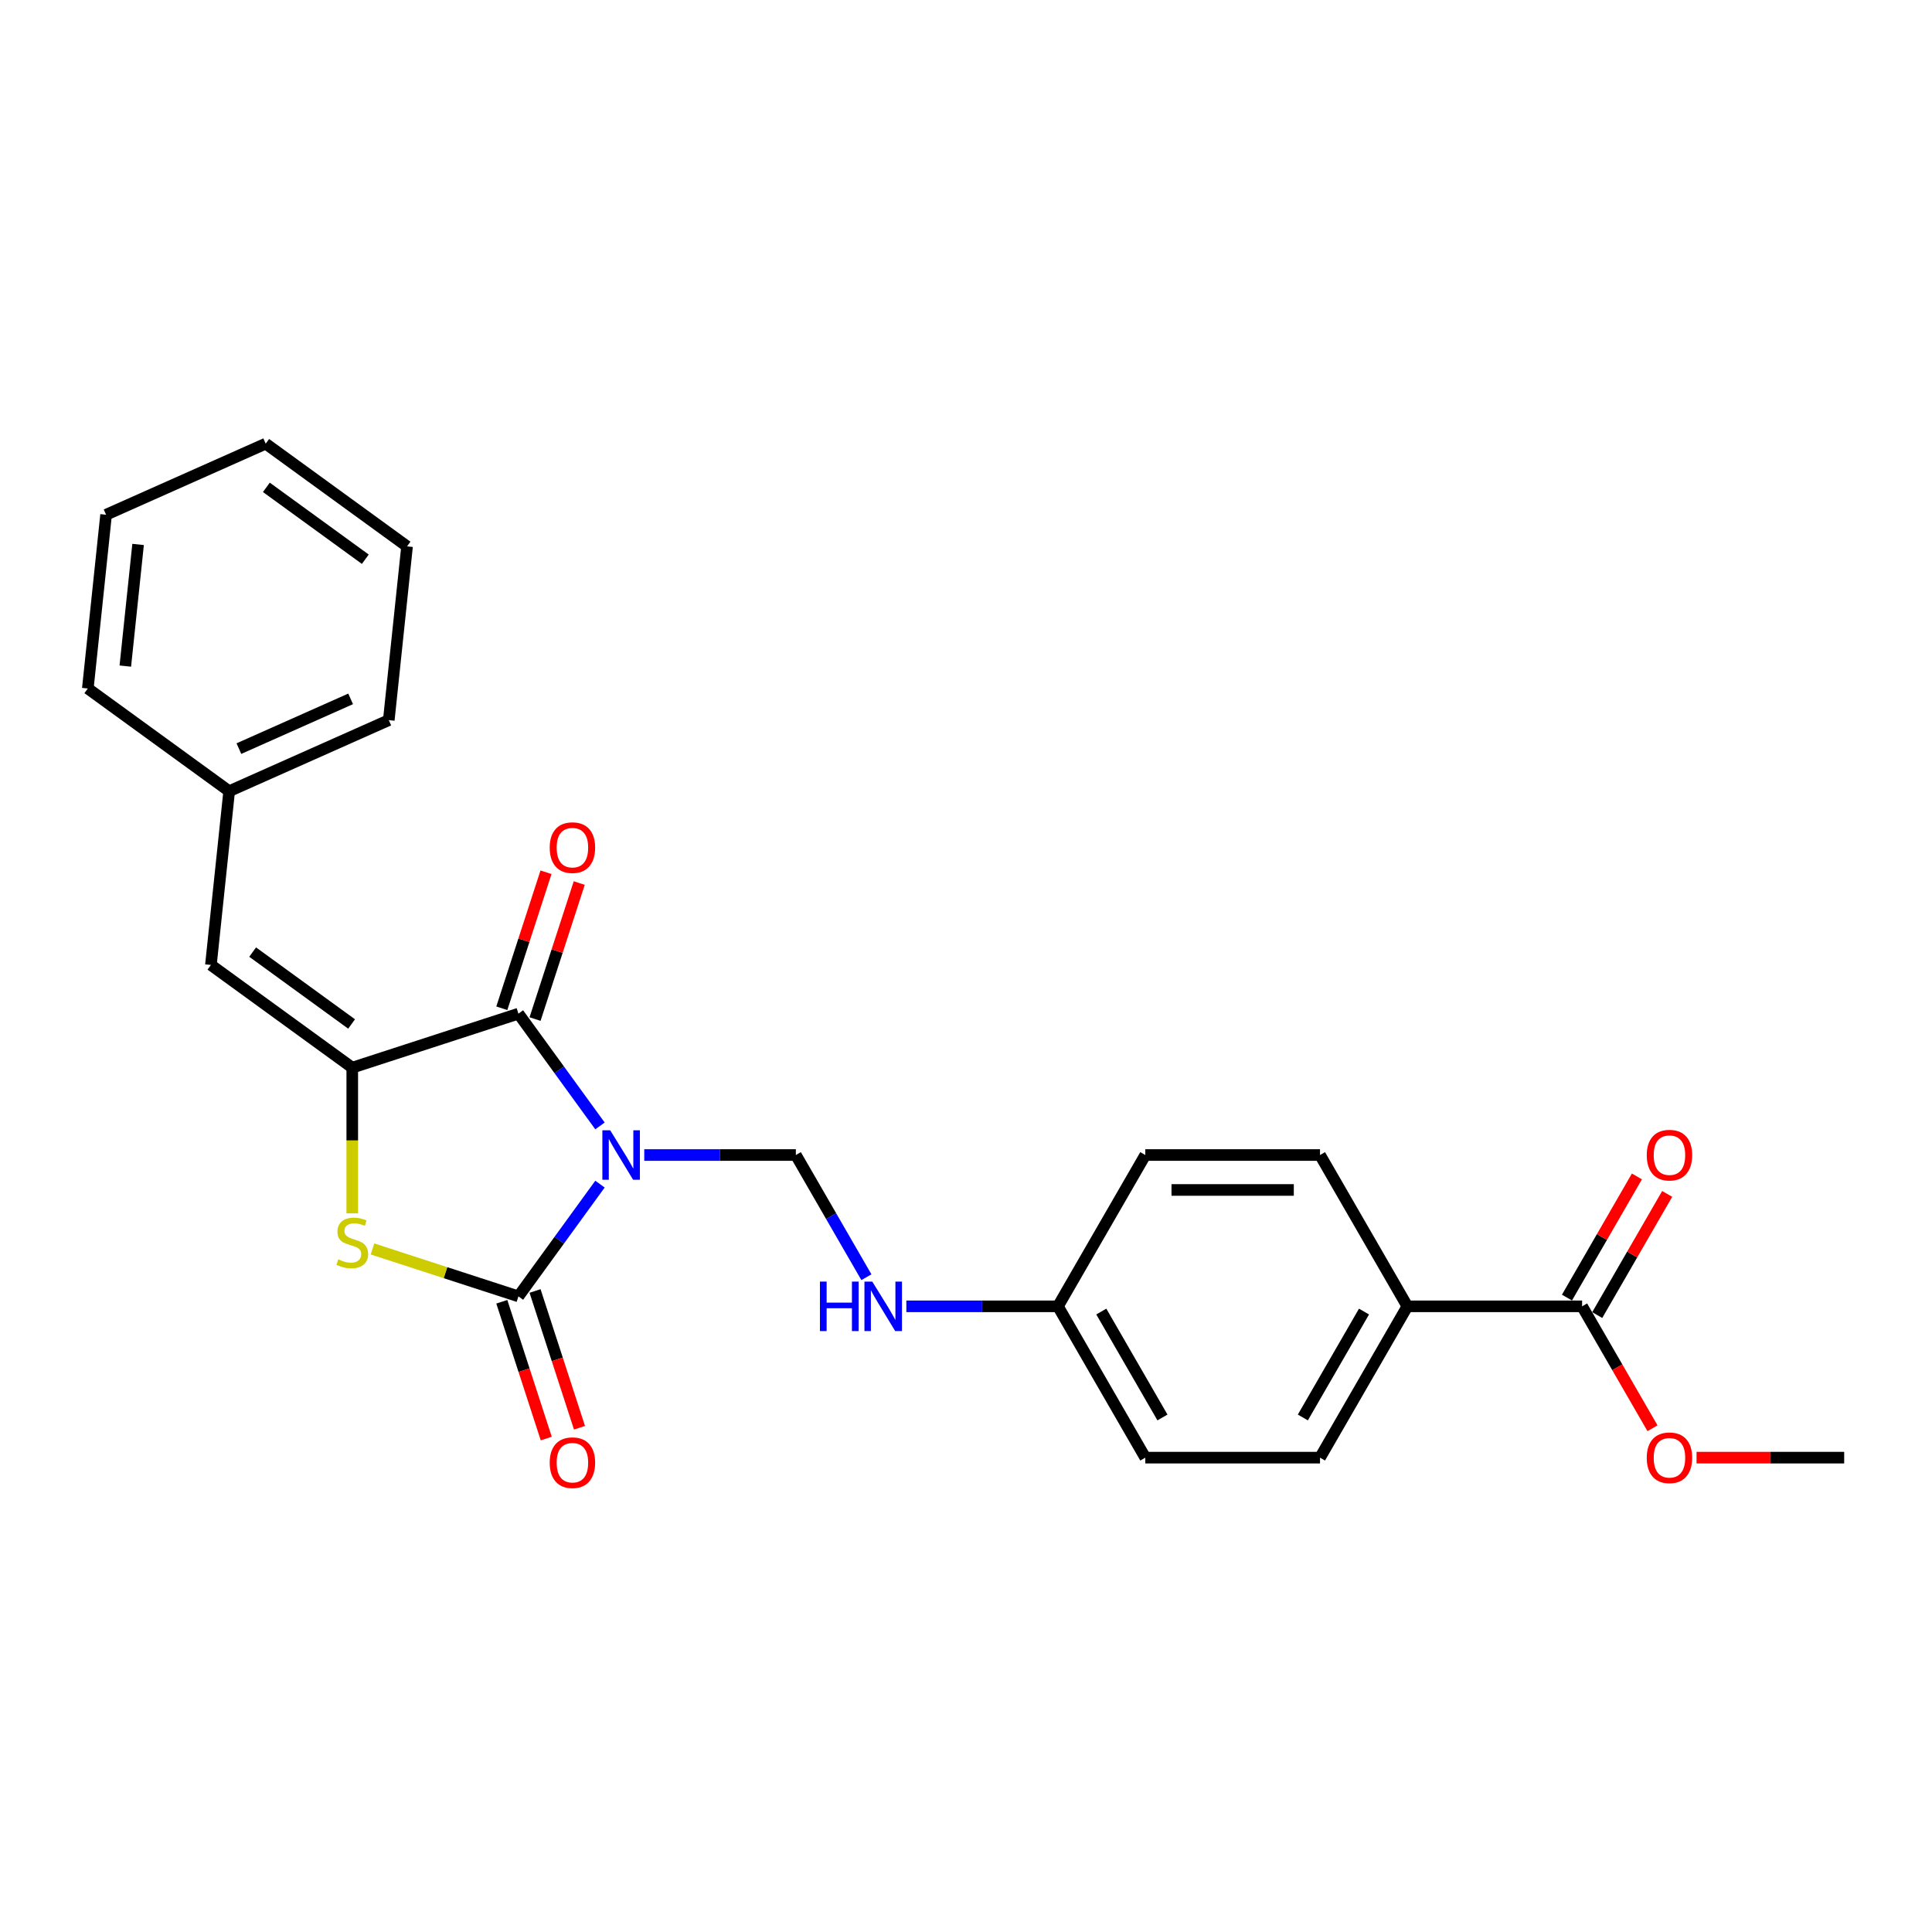 <?xml version='1.0' encoding='iso-8859-1'?>
<svg version='1.1' baseProfile='full'
              xmlns='http://www.w3.org/2000/svg'
                      xmlns:rdkit='http://www.rdkit.org/xml'
                      xmlns:xlink='http://www.w3.org/1999/xlink'
                  xml:space='preserve'
width='1000px' height='1000px' viewBox='0 0 1000 1000'>
<!-- END OF HEADER -->
<rect style='opacity:1.0;fill:#FFFFFF;stroke:none' width='1000' height='1000' x='0' y='0'> </rect>
<path class='bond-0' d='M 310.549,612.903 L 289.444,641.952' style='fill:none;fill-rule:evenodd;stroke:#0000FF;stroke-width:6px;stroke-linecap:butt;stroke-linejoin:miter;stroke-opacity:1' />
<path class='bond-0' d='M 289.444,641.952 L 268.339,671.001' style='fill:none;fill-rule:evenodd;stroke:#000000;stroke-width:6px;stroke-linecap:butt;stroke-linejoin:miter;stroke-opacity:1' />
<path class='bond-1' d='M 310.549,582.77 L 289.444,553.722' style='fill:none;fill-rule:evenodd;stroke:#0000FF;stroke-width:6px;stroke-linecap:butt;stroke-linejoin:miter;stroke-opacity:1' />
<path class='bond-1' d='M 289.444,553.722 L 268.339,524.673' style='fill:none;fill-rule:evenodd;stroke:#000000;stroke-width:6px;stroke-linecap:butt;stroke-linejoin:miter;stroke-opacity:1' />
<path class='bond-4' d='M 333.469,597.837 L 372.7,597.837' style='fill:none;fill-rule:evenodd;stroke:#0000FF;stroke-width:6px;stroke-linecap:butt;stroke-linejoin:miter;stroke-opacity:1' />
<path class='bond-4' d='M 372.7,597.837 L 411.931,597.837' style='fill:none;fill-rule:evenodd;stroke:#000000;stroke-width:6px;stroke-linecap:butt;stroke-linejoin:miter;stroke-opacity:1' />
<path class='bond-3' d='M 268.339,671.001 L 230.57,658.729' style='fill:none;fill-rule:evenodd;stroke:#000000;stroke-width:6px;stroke-linecap:butt;stroke-linejoin:miter;stroke-opacity:1' />
<path class='bond-3' d='M 230.57,658.729 L 192.802,646.457' style='fill:none;fill-rule:evenodd;stroke:#CCCC00;stroke-width:6px;stroke-linecap:butt;stroke-linejoin:miter;stroke-opacity:1' />
<path class='bond-7' d='M 259.738,673.795 L 271.24,709.195' style='fill:none;fill-rule:evenodd;stroke:#000000;stroke-width:6px;stroke-linecap:butt;stroke-linejoin:miter;stroke-opacity:1' />
<path class='bond-7' d='M 271.24,709.195 L 282.742,744.594' style='fill:none;fill-rule:evenodd;stroke:#FF0000;stroke-width:6px;stroke-linecap:butt;stroke-linejoin:miter;stroke-opacity:1' />
<path class='bond-7' d='M 276.94,668.206 L 288.442,703.605' style='fill:none;fill-rule:evenodd;stroke:#000000;stroke-width:6px;stroke-linecap:butt;stroke-linejoin:miter;stroke-opacity:1' />
<path class='bond-7' d='M 288.442,703.605 L 299.944,739.004' style='fill:none;fill-rule:evenodd;stroke:#FF0000;stroke-width:6px;stroke-linecap:butt;stroke-linejoin:miter;stroke-opacity:1' />
<path class='bond-2' d='M 268.339,524.673 L 182.329,552.619' style='fill:none;fill-rule:evenodd;stroke:#000000;stroke-width:6px;stroke-linecap:butt;stroke-linejoin:miter;stroke-opacity:1' />
<path class='bond-8' d='M 276.94,527.467 L 288.377,492.267' style='fill:none;fill-rule:evenodd;stroke:#000000;stroke-width:6px;stroke-linecap:butt;stroke-linejoin:miter;stroke-opacity:1' />
<path class='bond-8' d='M 288.377,492.267 L 299.814,457.067' style='fill:none;fill-rule:evenodd;stroke:#FF0000;stroke-width:6px;stroke-linecap:butt;stroke-linejoin:miter;stroke-opacity:1' />
<path class='bond-8' d='M 259.738,521.878 L 271.175,486.678' style='fill:none;fill-rule:evenodd;stroke:#000000;stroke-width:6px;stroke-linecap:butt;stroke-linejoin:miter;stroke-opacity:1' />
<path class='bond-8' d='M 271.175,486.678 L 282.612,451.478' style='fill:none;fill-rule:evenodd;stroke:#FF0000;stroke-width:6px;stroke-linecap:butt;stroke-linejoin:miter;stroke-opacity:1' />
<path class='bond-5' d='M 182.329,552.619 L 109.165,499.462' style='fill:none;fill-rule:evenodd;stroke:#000000;stroke-width:6px;stroke-linecap:butt;stroke-linejoin:miter;stroke-opacity:1' />
<path class='bond-5' d='M 181.986,530.013 L 130.771,492.803' style='fill:none;fill-rule:evenodd;stroke:#000000;stroke-width:6px;stroke-linecap:butt;stroke-linejoin:miter;stroke-opacity:1' />
<path class='bond-25' d='M 182.329,552.619 L 182.329,590.322' style='fill:none;fill-rule:evenodd;stroke:#000000;stroke-width:6px;stroke-linecap:butt;stroke-linejoin:miter;stroke-opacity:1' />
<path class='bond-25' d='M 182.329,590.322 L 182.329,628.024' style='fill:none;fill-rule:evenodd;stroke:#CCCC00;stroke-width:6px;stroke-linecap:butt;stroke-linejoin:miter;stroke-opacity:1' />
<path class='bond-9' d='M 411.931,597.837 L 430.191,629.463' style='fill:none;fill-rule:evenodd;stroke:#000000;stroke-width:6px;stroke-linecap:butt;stroke-linejoin:miter;stroke-opacity:1' />
<path class='bond-9' d='M 430.191,629.463 L 448.45,661.09' style='fill:none;fill-rule:evenodd;stroke:#0000FF;stroke-width:6px;stroke-linecap:butt;stroke-linejoin:miter;stroke-opacity:1' />
<path class='bond-15' d='M 109.165,499.462 L 118.619,409.522' style='fill:none;fill-rule:evenodd;stroke:#000000;stroke-width:6px;stroke-linecap:butt;stroke-linejoin:miter;stroke-opacity:1' />
<path class='bond-6' d='M 818.892,676.156 L 728.456,676.156' style='fill:none;fill-rule:evenodd;stroke:#000000;stroke-width:6px;stroke-linecap:butt;stroke-linejoin:miter;stroke-opacity:1' />
<path class='bond-11' d='M 826.724,680.678 L 844.827,649.323' style='fill:none;fill-rule:evenodd;stroke:#000000;stroke-width:6px;stroke-linecap:butt;stroke-linejoin:miter;stroke-opacity:1' />
<path class='bond-11' d='M 844.827,649.323 L 862.93,617.968' style='fill:none;fill-rule:evenodd;stroke:#FF0000;stroke-width:6px;stroke-linecap:butt;stroke-linejoin:miter;stroke-opacity:1' />
<path class='bond-11' d='M 811.06,671.635 L 829.163,640.279' style='fill:none;fill-rule:evenodd;stroke:#000000;stroke-width:6px;stroke-linecap:butt;stroke-linejoin:miter;stroke-opacity:1' />
<path class='bond-11' d='M 829.163,640.279 L 847.266,608.924' style='fill:none;fill-rule:evenodd;stroke:#FF0000;stroke-width:6px;stroke-linecap:butt;stroke-linejoin:miter;stroke-opacity:1' />
<path class='bond-16' d='M 818.892,676.156 L 837.11,707.711' style='fill:none;fill-rule:evenodd;stroke:#000000;stroke-width:6px;stroke-linecap:butt;stroke-linejoin:miter;stroke-opacity:1' />
<path class='bond-16' d='M 837.11,707.711 L 855.328,739.265' style='fill:none;fill-rule:evenodd;stroke:#FF0000;stroke-width:6px;stroke-linecap:butt;stroke-linejoin:miter;stroke-opacity:1' />
<path class='bond-14' d='M 469.123,676.156 L 508.354,676.156' style='fill:none;fill-rule:evenodd;stroke:#0000FF;stroke-width:6px;stroke-linecap:butt;stroke-linejoin:miter;stroke-opacity:1' />
<path class='bond-14' d='M 508.354,676.156 L 547.585,676.156' style='fill:none;fill-rule:evenodd;stroke:#000000;stroke-width:6px;stroke-linecap:butt;stroke-linejoin:miter;stroke-opacity:1' />
<path class='bond-10' d='M 728.456,676.156 L 683.238,754.476' style='fill:none;fill-rule:evenodd;stroke:#000000;stroke-width:6px;stroke-linecap:butt;stroke-linejoin:miter;stroke-opacity:1' />
<path class='bond-10' d='M 706.01,678.861 L 674.357,733.685' style='fill:none;fill-rule:evenodd;stroke:#000000;stroke-width:6px;stroke-linecap:butt;stroke-linejoin:miter;stroke-opacity:1' />
<path class='bond-26' d='M 728.456,676.156 L 683.238,597.837' style='fill:none;fill-rule:evenodd;stroke:#000000;stroke-width:6px;stroke-linecap:butt;stroke-linejoin:miter;stroke-opacity:1' />
<path class='bond-12' d='M 683.238,754.476 L 592.803,754.476' style='fill:none;fill-rule:evenodd;stroke:#000000;stroke-width:6px;stroke-linecap:butt;stroke-linejoin:miter;stroke-opacity:1' />
<path class='bond-13' d='M 683.238,597.837 L 592.803,597.837' style='fill:none;fill-rule:evenodd;stroke:#000000;stroke-width:6px;stroke-linecap:butt;stroke-linejoin:miter;stroke-opacity:1' />
<path class='bond-13' d='M 669.673,615.924 L 606.368,615.924' style='fill:none;fill-rule:evenodd;stroke:#000000;stroke-width:6px;stroke-linecap:butt;stroke-linejoin:miter;stroke-opacity:1' />
<path class='bond-17' d='M 547.585,676.156 L 592.803,597.837' style='fill:none;fill-rule:evenodd;stroke:#000000;stroke-width:6px;stroke-linecap:butt;stroke-linejoin:miter;stroke-opacity:1' />
<path class='bond-18' d='M 547.585,676.156 L 592.803,754.476' style='fill:none;fill-rule:evenodd;stroke:#000000;stroke-width:6px;stroke-linecap:butt;stroke-linejoin:miter;stroke-opacity:1' />
<path class='bond-18' d='M 570.031,678.861 L 601.684,733.685' style='fill:none;fill-rule:evenodd;stroke:#000000;stroke-width:6px;stroke-linecap:butt;stroke-linejoin:miter;stroke-opacity:1' />
<path class='bond-19' d='M 118.619,409.522 L 201.236,372.738' style='fill:none;fill-rule:evenodd;stroke:#000000;stroke-width:6px;stroke-linecap:butt;stroke-linejoin:miter;stroke-opacity:1' />
<path class='bond-19' d='M 123.654,387.481 L 181.486,361.733' style='fill:none;fill-rule:evenodd;stroke:#000000;stroke-width:6px;stroke-linecap:butt;stroke-linejoin:miter;stroke-opacity:1' />
<path class='bond-20' d='M 118.619,409.522 L 45.455,356.365' style='fill:none;fill-rule:evenodd;stroke:#000000;stroke-width:6px;stroke-linecap:butt;stroke-linejoin:miter;stroke-opacity:1' />
<path class='bond-21' d='M 878.127,754.476 L 916.336,754.476' style='fill:none;fill-rule:evenodd;stroke:#FF0000;stroke-width:6px;stroke-linecap:butt;stroke-linejoin:miter;stroke-opacity:1' />
<path class='bond-21' d='M 916.336,754.476 L 954.545,754.476' style='fill:none;fill-rule:evenodd;stroke:#000000;stroke-width:6px;stroke-linecap:butt;stroke-linejoin:miter;stroke-opacity:1' />
<path class='bond-23' d='M 201.236,372.738 L 210.689,282.798' style='fill:none;fill-rule:evenodd;stroke:#000000;stroke-width:6px;stroke-linecap:butt;stroke-linejoin:miter;stroke-opacity:1' />
<path class='bond-22' d='M 45.455,356.365 L 54.908,266.425' style='fill:none;fill-rule:evenodd;stroke:#000000;stroke-width:6px;stroke-linecap:butt;stroke-linejoin:miter;stroke-opacity:1' />
<path class='bond-22' d='M 64.861,344.765 L 71.478,281.807' style='fill:none;fill-rule:evenodd;stroke:#000000;stroke-width:6px;stroke-linecap:butt;stroke-linejoin:miter;stroke-opacity:1' />
<path class='bond-24' d='M 54.908,266.425 L 137.525,229.641' style='fill:none;fill-rule:evenodd;stroke:#000000;stroke-width:6px;stroke-linecap:butt;stroke-linejoin:miter;stroke-opacity:1' />
<path class='bond-27' d='M 210.689,282.798 L 137.525,229.641' style='fill:none;fill-rule:evenodd;stroke:#000000;stroke-width:6px;stroke-linecap:butt;stroke-linejoin:miter;stroke-opacity:1' />
<path class='bond-27' d='M 189.083,289.457 L 137.868,252.248' style='fill:none;fill-rule:evenodd;stroke:#000000;stroke-width:6px;stroke-linecap:butt;stroke-linejoin:miter;stroke-opacity:1' />
<path  class='atom-0' d='M 315.834 585.031
L 324.227 598.596
Q 325.059 599.935, 326.397 602.359
Q 327.736 604.782, 327.808 604.927
L 327.808 585.031
L 331.208 585.031
L 331.208 610.643
L 327.7 610.643
L 318.692 595.811
Q 317.643 594.075, 316.522 592.085
Q 315.436 590.096, 315.111 589.481
L 315.111 610.643
L 311.783 610.643
L 311.783 585.031
L 315.834 585.031
' fill='#0000FF'/>
<path  class='atom-4' d='M 175.095 651.845
Q 175.384 651.954, 176.578 652.46
Q 177.771 652.966, 179.074 653.292
Q 180.412 653.581, 181.714 653.581
Q 184.138 653.581, 185.549 652.424
Q 186.96 651.23, 186.96 649.168
Q 186.96 647.757, 186.236 646.889
Q 185.549 646.021, 184.464 645.551
Q 183.379 645.08, 181.57 644.538
Q 179.291 643.851, 177.916 643.199
Q 176.578 642.548, 175.601 641.174
Q 174.661 639.799, 174.661 637.484
Q 174.661 634.264, 176.831 632.275
Q 179.038 630.285, 183.379 630.285
Q 186.345 630.285, 189.709 631.696
L 188.877 634.481
Q 185.802 633.215, 183.487 633.215
Q 180.991 633.215, 179.616 634.264
Q 178.242 635.277, 178.278 637.05
Q 178.278 638.424, 178.965 639.256
Q 179.689 640.088, 180.702 640.559
Q 181.751 641.029, 183.487 641.572
Q 185.802 642.295, 187.177 643.018
Q 188.551 643.742, 189.528 645.225
Q 190.541 646.672, 190.541 649.168
Q 190.541 652.713, 188.154 654.63
Q 185.802 656.511, 181.859 656.511
Q 179.58 656.511, 177.844 656.005
Q 176.144 655.535, 174.118 654.703
L 175.095 651.845
' fill='#CCCC00'/>
<path  class='atom-8' d='M 284.528 757.083
Q 284.528 750.933, 287.567 747.496
Q 290.606 744.06, 296.285 744.06
Q 301.964 744.06, 305.003 747.496
Q 308.042 750.933, 308.042 757.083
Q 308.042 763.305, 304.967 766.85
Q 301.892 770.359, 296.285 770.359
Q 290.642 770.359, 287.567 766.85
Q 284.528 763.341, 284.528 757.083
M 296.285 767.465
Q 300.192 767.465, 302.29 764.86
Q 304.424 762.219, 304.424 757.083
Q 304.424 752.054, 302.29 749.522
Q 300.192 746.954, 296.285 746.954
Q 292.378 746.954, 290.244 749.486
Q 288.146 752.018, 288.146 757.083
Q 288.146 762.256, 290.244 764.86
Q 292.378 767.465, 296.285 767.465
' fill='#FF0000'/>
<path  class='atom-9' d='M 284.528 438.736
Q 284.528 432.586, 287.567 429.15
Q 290.606 425.713, 296.285 425.713
Q 301.964 425.713, 305.003 429.15
Q 308.042 432.586, 308.042 438.736
Q 308.042 444.958, 304.967 448.503
Q 301.892 452.012, 296.285 452.012
Q 290.642 452.012, 287.567 448.503
Q 284.528 444.994, 284.528 438.736
M 296.285 449.118
Q 300.192 449.118, 302.29 446.513
Q 304.424 443.872, 304.424 438.736
Q 304.424 433.707, 302.29 431.175
Q 300.192 428.607, 296.285 428.607
Q 292.378 428.607, 290.244 431.139
Q 288.146 433.671, 288.146 438.736
Q 288.146 443.909, 290.244 446.513
Q 292.378 449.118, 296.285 449.118
' fill='#FF0000'/>
<path  class='atom-10' d='M 424.393 663.351
L 427.866 663.351
L 427.866 674.239
L 440.961 674.239
L 440.961 663.351
L 444.434 663.351
L 444.434 688.962
L 440.961 688.962
L 440.961 677.133
L 427.866 677.133
L 427.866 688.962
L 424.393 688.962
L 424.393 663.351
' fill='#0000FF'/>
<path  class='atom-10' d='M 451.488 663.351
L 459.88 676.916
Q 460.712 678.255, 462.051 680.678
Q 463.389 683.102, 463.462 683.247
L 463.462 663.351
L 466.862 663.351
L 466.862 688.962
L 463.353 688.962
L 454.346 674.131
Q 453.297 672.394, 452.175 670.405
Q 451.09 668.415, 450.764 667.8
L 450.764 688.962
L 447.436 688.962
L 447.436 663.351
L 451.488 663.351
' fill='#0000FF'/>
<path  class='atom-12' d='M 852.353 597.909
Q 852.353 591.76, 855.392 588.323
Q 858.43 584.886, 864.11 584.886
Q 869.789 584.886, 872.828 588.323
Q 875.866 591.76, 875.866 597.909
Q 875.866 604.131, 872.792 607.676
Q 869.717 611.185, 864.11 611.185
Q 858.467 611.185, 855.392 607.676
Q 852.353 604.167, 852.353 597.909
M 864.11 608.291
Q 868.017 608.291, 870.115 605.687
Q 872.249 603.046, 872.249 597.909
Q 872.249 592.881, 870.115 590.349
Q 868.017 587.78, 864.11 587.78
Q 860.203 587.78, 858.069 590.313
Q 855.971 592.845, 855.971 597.909
Q 855.971 603.082, 858.069 605.687
Q 860.203 608.291, 864.11 608.291
' fill='#FF0000'/>
<path  class='atom-17' d='M 852.353 754.548
Q 852.353 748.399, 855.392 744.962
Q 858.43 741.526, 864.11 741.526
Q 869.789 741.526, 872.828 744.962
Q 875.866 748.399, 875.866 754.548
Q 875.866 760.77, 872.792 764.315
Q 869.717 767.824, 864.11 767.824
Q 858.467 767.824, 855.392 764.315
Q 852.353 760.807, 852.353 754.548
M 864.11 764.93
Q 868.017 764.93, 870.115 762.326
Q 872.249 759.685, 872.249 754.548
Q 872.249 749.52, 870.115 746.988
Q 868.017 744.42, 864.11 744.42
Q 860.203 744.42, 858.069 746.952
Q 855.971 749.484, 855.971 754.548
Q 855.971 759.721, 858.069 762.326
Q 860.203 764.93, 864.11 764.93
' fill='#FF0000'/>
</svg>

